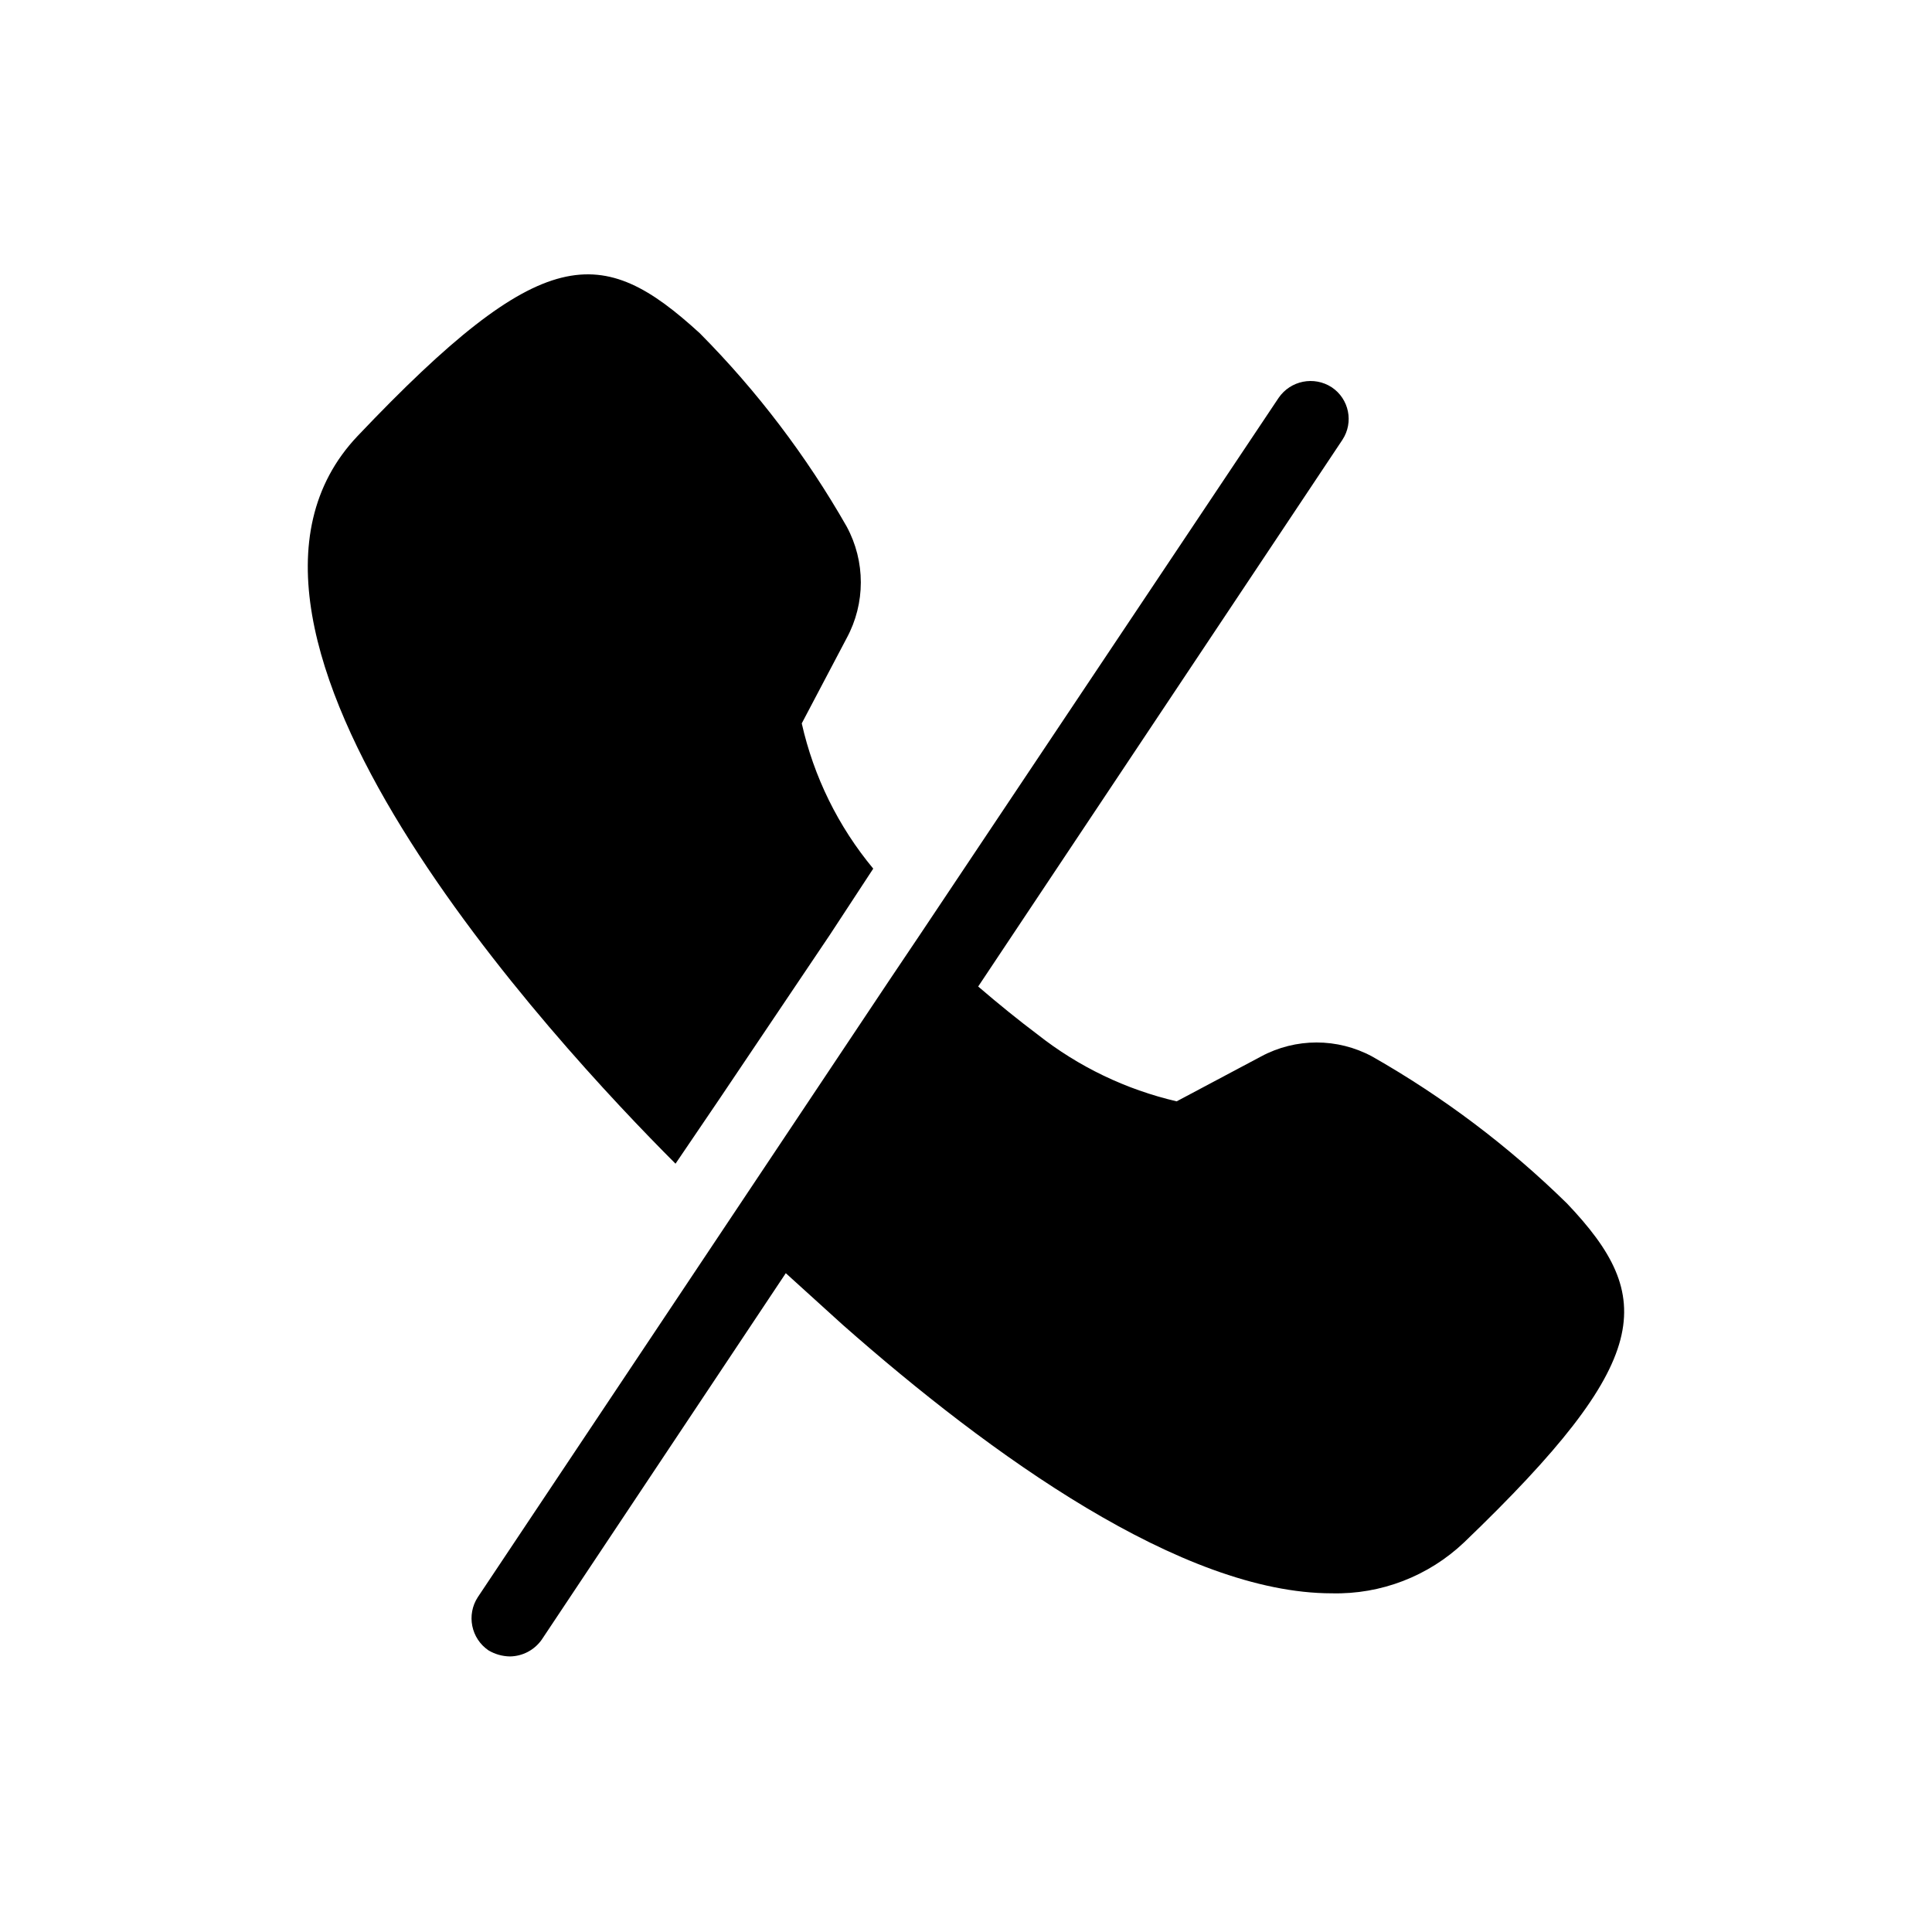 <?xml version="1.0" encoding="UTF-8"?>
<!-- Uploaded to: SVG Find, www.svgrepo.com, Generator: SVG Find Mixer Tools -->
<svg fill="#000000" width="800px" height="800px" version="1.1" viewBox="144 144 512 512" xmlns="http://www.w3.org/2000/svg">
 <path d="m323.02 452.39c-31.84-31.84-133.41-141.07-84.238-192.86 49.176-51.789 64.691-50.984 90.688-27.203 15.152 15.281 28.23 32.492 38.895 51.188 5.016 9.234 5.016 20.387 0 29.621l-11.891 22.57c3.184 14.148 9.676 27.34 18.945 38.492l-11.488 17.531-29.422 43.73zm236.19 10.48c-15.445-15.137-32.789-28.211-51.59-38.895-9.184-4.945-20.238-4.945-29.422 0l-22.371 11.891c-13.449-3.125-26.043-9.18-36.879-17.734-4.836-3.629-10.078-7.859-15.719-12.695l96.531-144.89v-0.004c3.035-4.621 1.773-10.828-2.824-13.902-4.684-3.059-10.953-1.805-14.105 2.82l-94.918 142.07-8.262 12.293-109.02 163.43c-3.055 4.688-1.801 10.957 2.82 14.109 1.711 1.016 3.652 1.57 5.644 1.609 3.367-0.027 6.519-1.68 8.461-4.434l64.688-97.133 15.113 13.703c39.094 34.461 89.879 71.137 129.58 71.137h0.004c13.016 0.32 25.625-4.535 35.066-13.5 50.383-48.367 50.984-64.891 27.207-89.879z"/>
</svg>